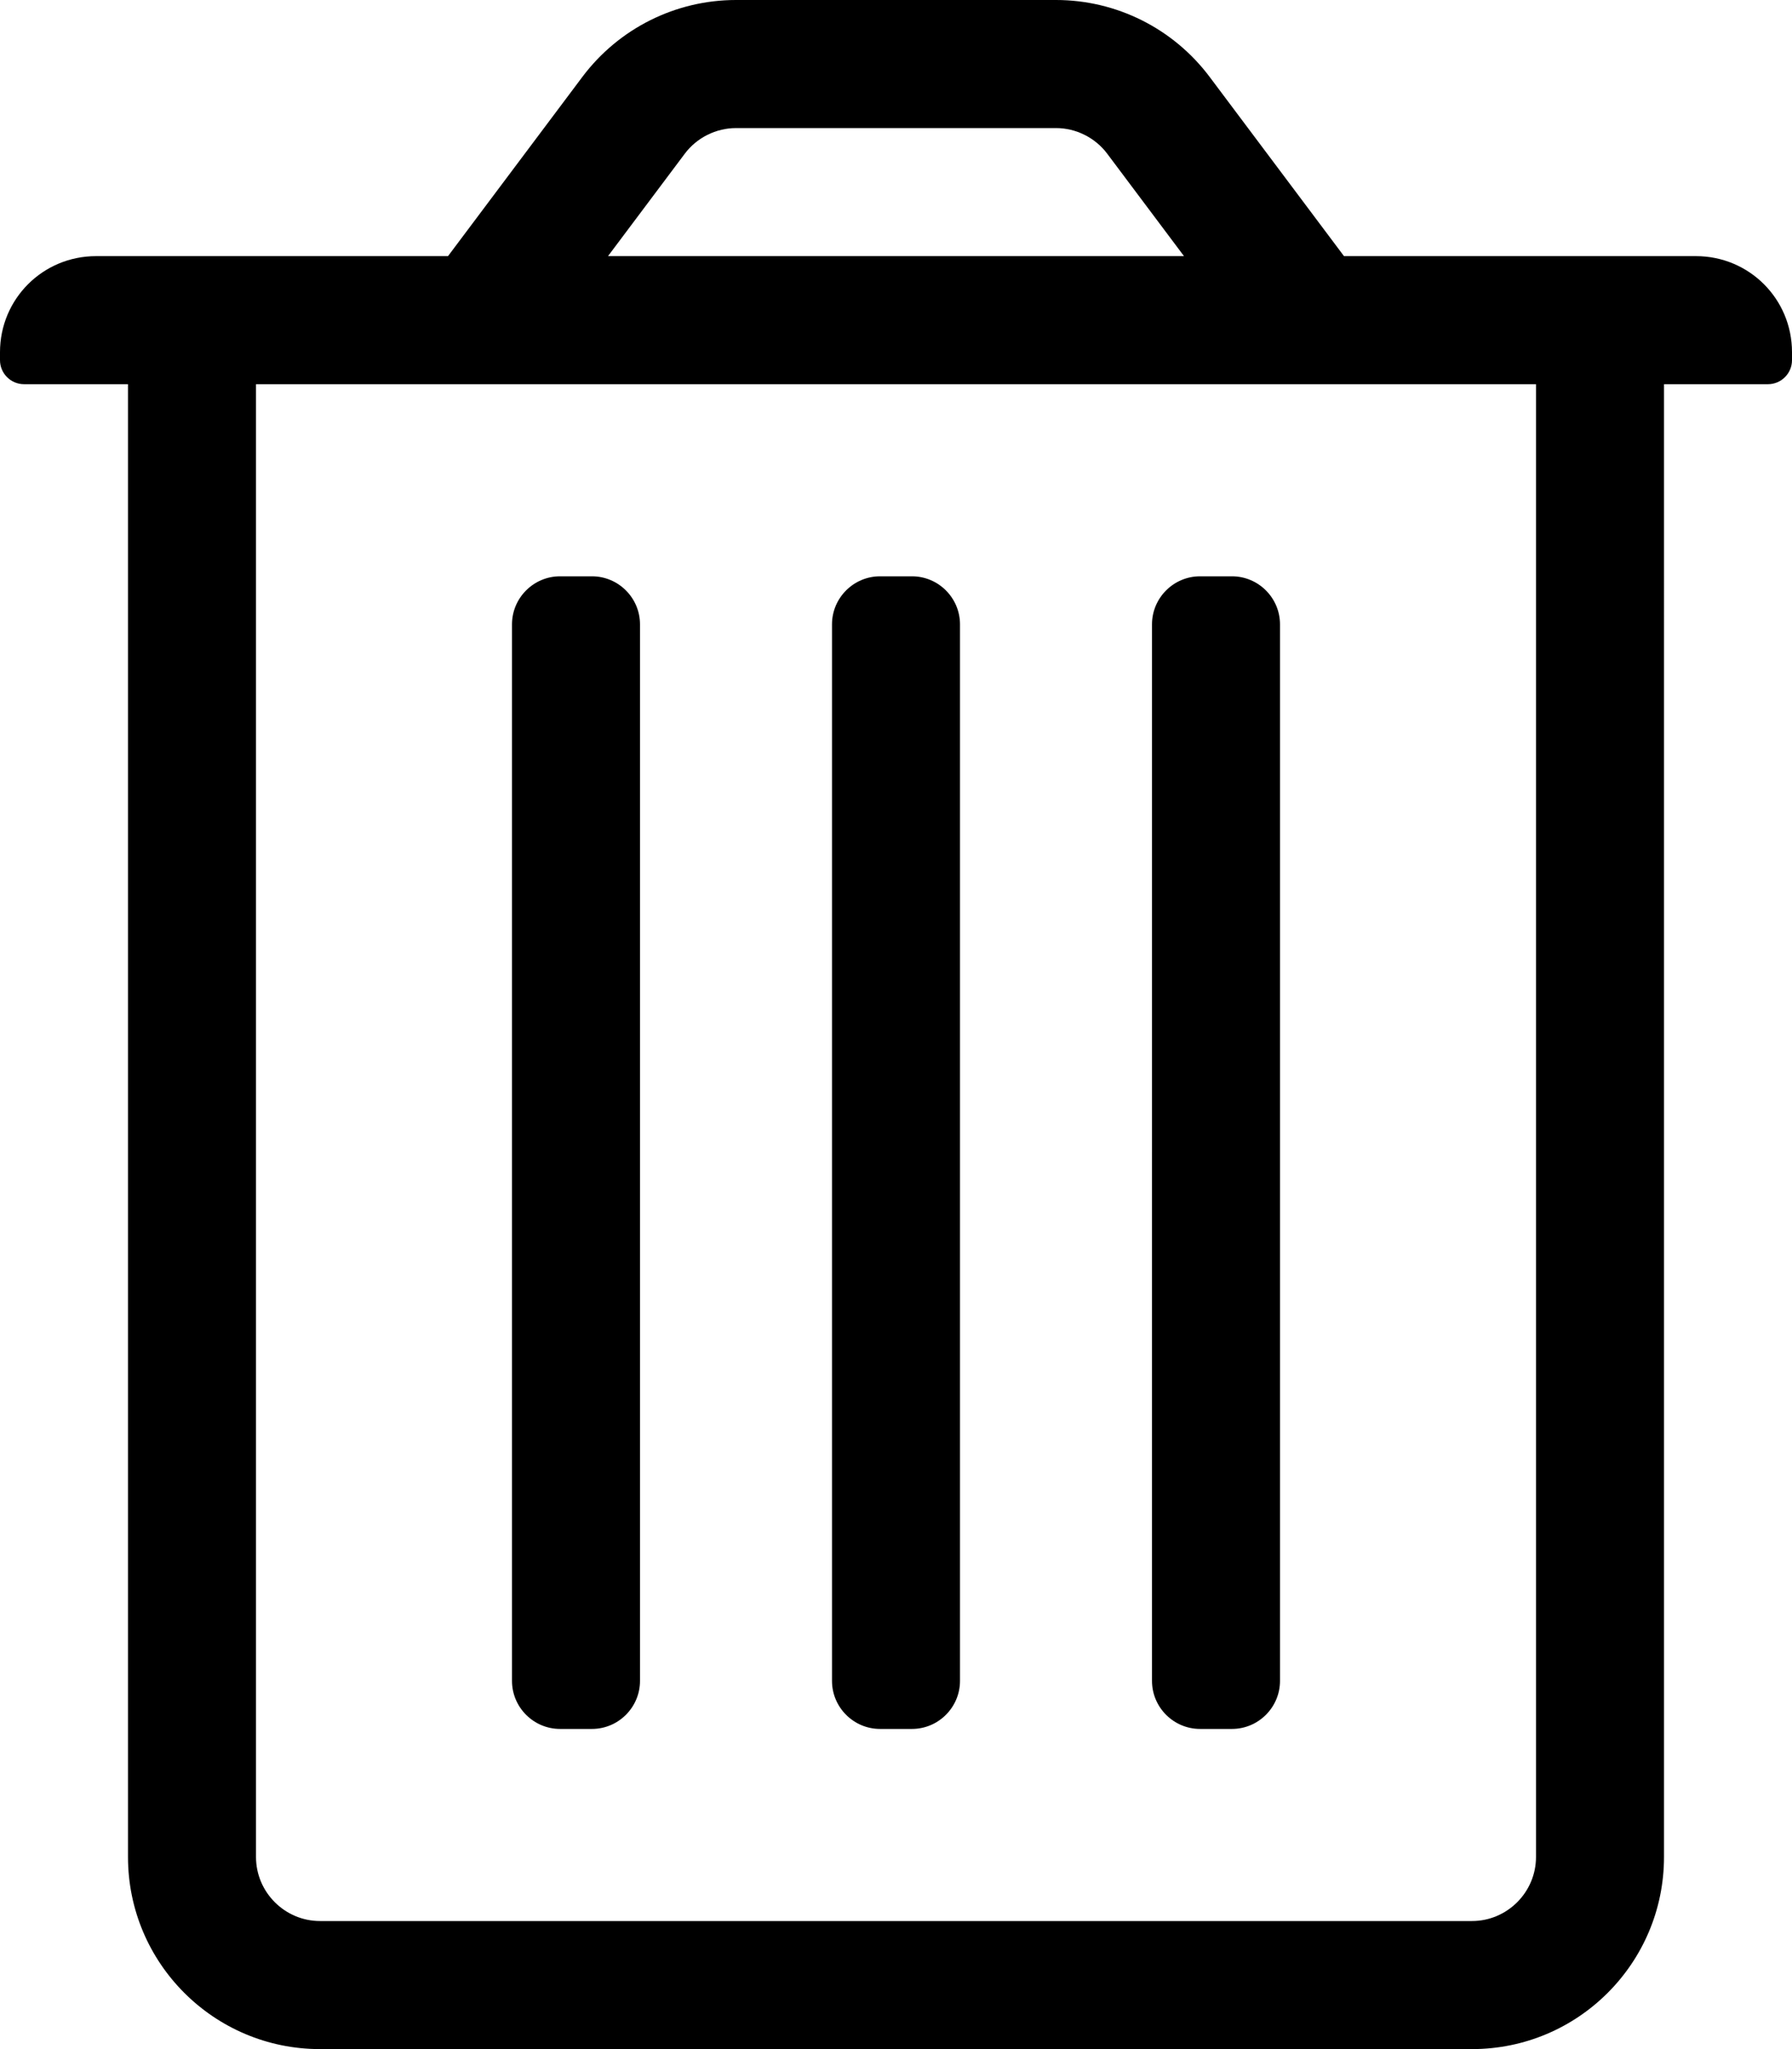 <svg xmlns="http://www.w3.org/2000/svg" viewBox="0 0 448 512"><path d="M336 64l-33.6-44.8C293.3 7.1 279.1 0 264 0h-80c-15.1 0-29.3 7.1-38.4 19.2L112 64H24C10.7 64 0 74.7 0 88v2c0 3.3 2.7 6 6 6h26v368c0 26.5 21.5 48 48 48h288c26.5 0 48-21.5 48-48V96h26c3.3 0 6-2.7 6-6v-2c0-13.3-10.7-24-24-24h-88zM184 32h80c5 0 9.8 2.4 12.8 6.4L296 64H152l19.2-25.6c3-4 7.8-6.4 12.8-6.4zm200 432c0 8.8-7.2 16-16 16H80c-8.8 0-16-7.2-16-16V96h320v368zm-176-44V156c0-6.6 5.4-12 12-12h8c6.6 0 12 5.4 12 12v264c0 6.6-5.4 12-12 12h-8c-6.6 0-12-5.4-12-12zm-80 0V156c0-6.6 5.4-12 12-12h8c6.6 0 12 5.4 12 12v264c0 6.6-5.4 12-12 12h-8c-6.6 0-12-5.4-12-12zm160 0V156c0-6.6 5.4-12 12-12h8c6.6 0 12 5.4 12 12v264c0 6.6-5.4 12-12 12h-8c-6.6 0-12-5.4-12-12z"/></svg>
<!--
Font Awesome Pro 5.3.1 by @fontawesome - https://fontawesome.com
License - https://fontawesome.com/license (Commercial License)
-->